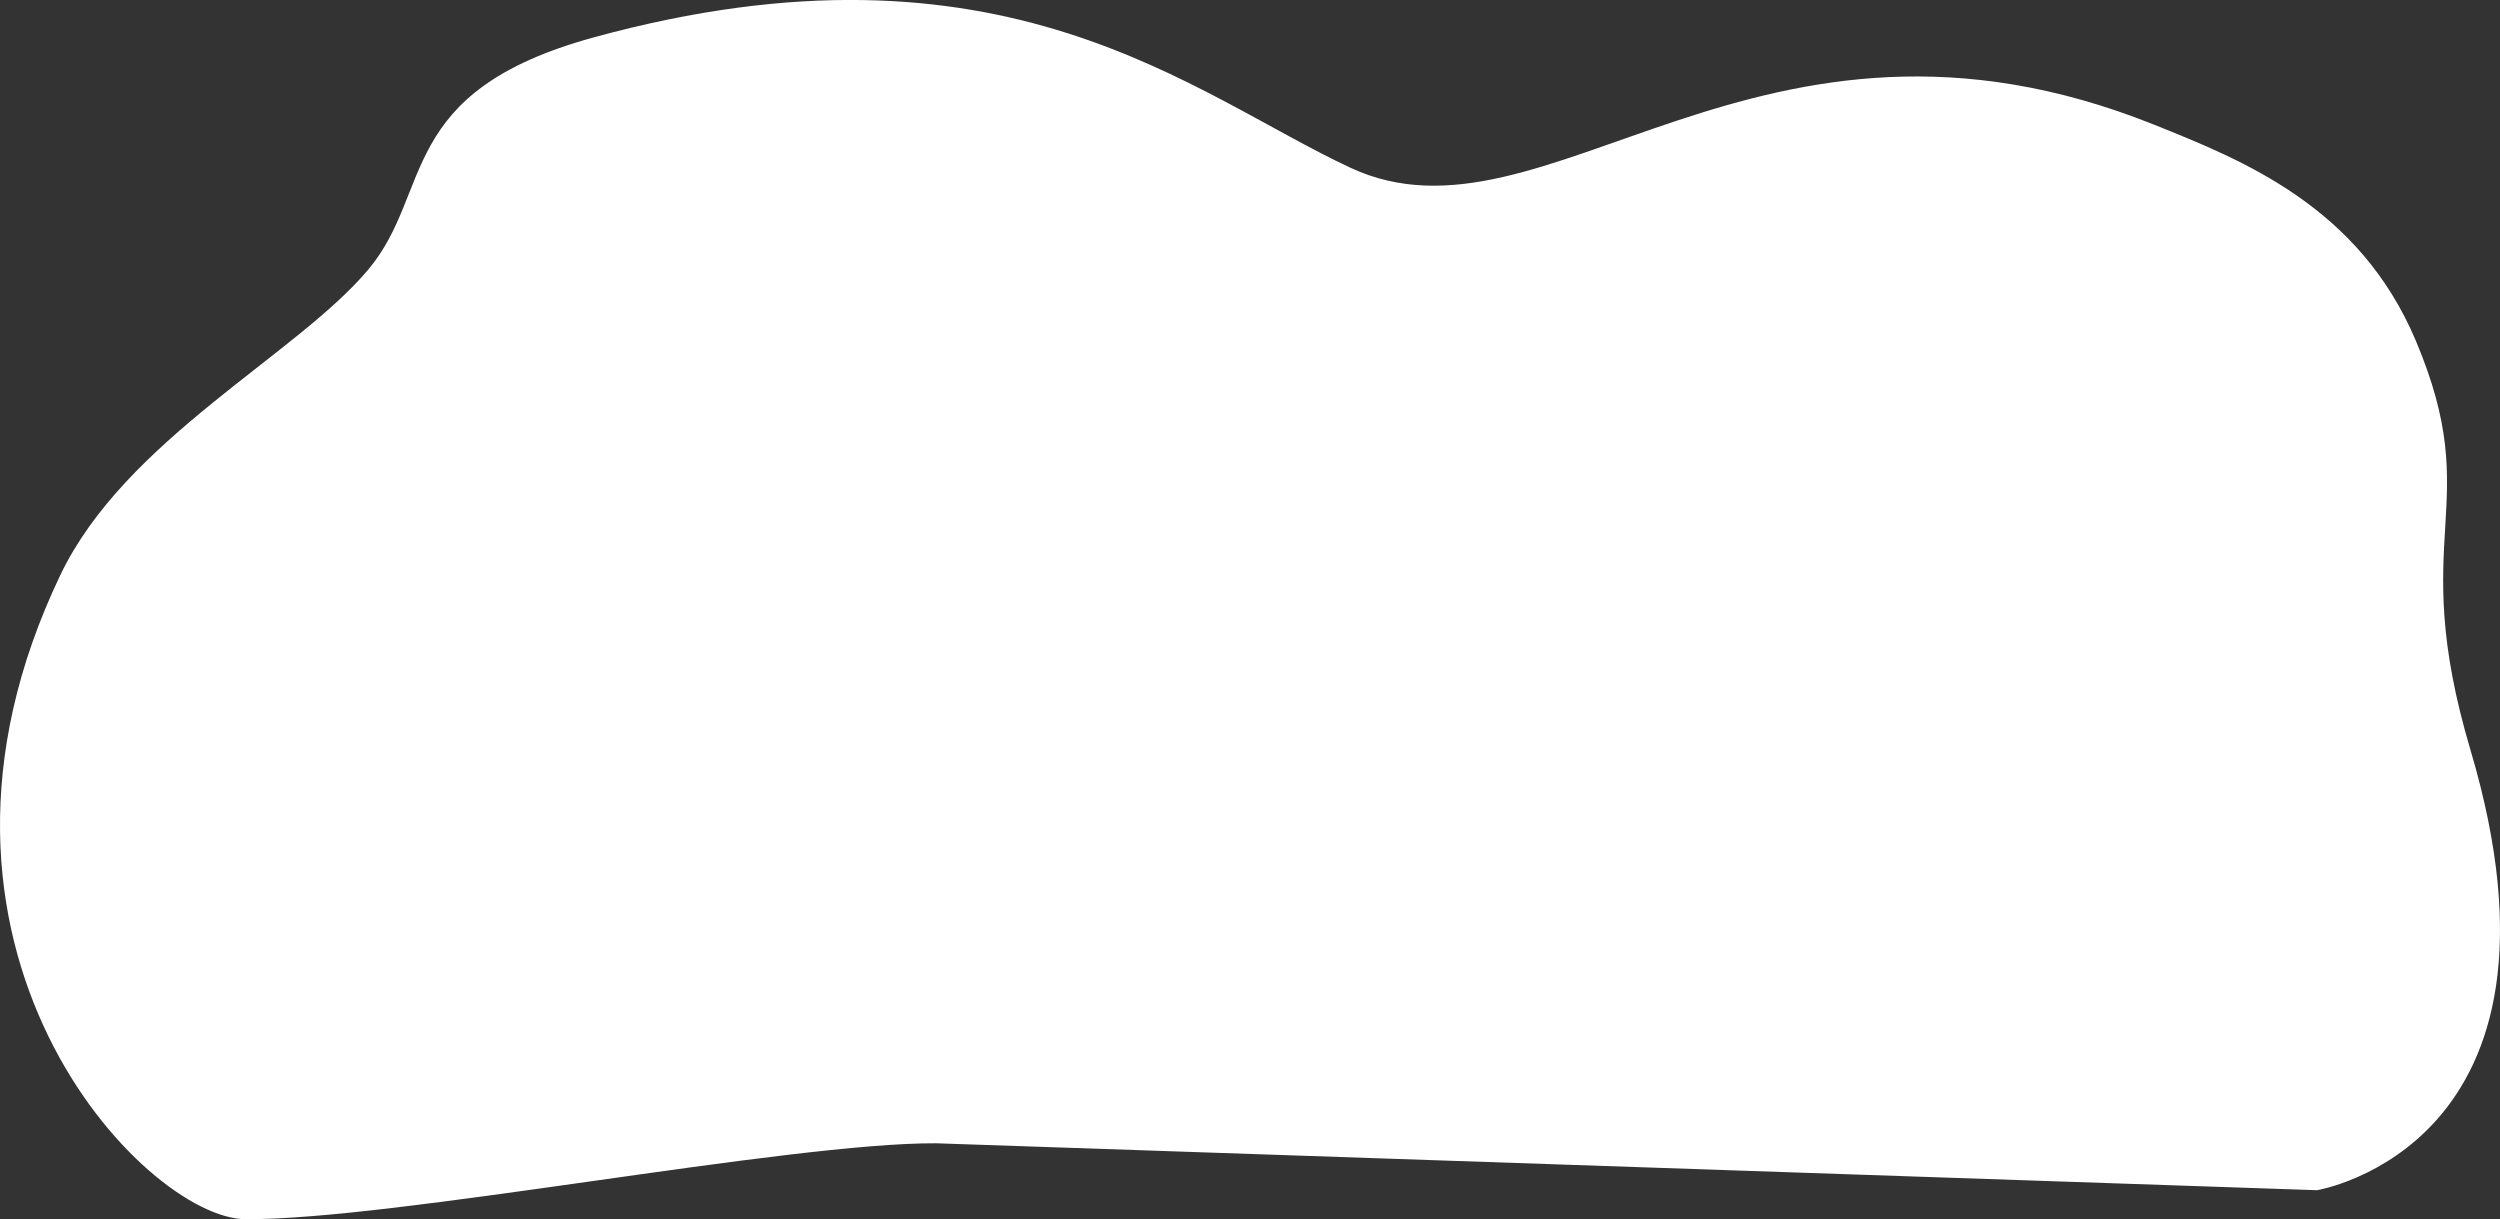 <svg xmlns="http://www.w3.org/2000/svg" width="437.97" height="213.586" viewBox="0 0 437.97 213.586">
  <rect x="0" y="0" width="437.97" height="213.586" fill="#333333" stroke="none"/>
  <path id="Path_16381" data-name="Path 16381" d="M432.794,131.376c-11.342-38.211,2.773-42.434-9.577-71.7-9.924-23.515-30.329-31.608-45.79-37.812-69.528-27.9-106.6,23.441-140.8,7.543-27.678-12.865-60.768-42.531-132.612-22.86C69.238,16.073,75.945,33.558,64.565,47.166,52.031,62.154,21.941,77,10.59,100.7-20.593,165.8,25.3,213.449,42.973,213.582c25.8.2,95.267-13.447,121.065-13.294l241.871,8.22s47.474-7.766,26.885-77.133" transform="translate(0 0.001)" fill="#fff"/>
</svg>
